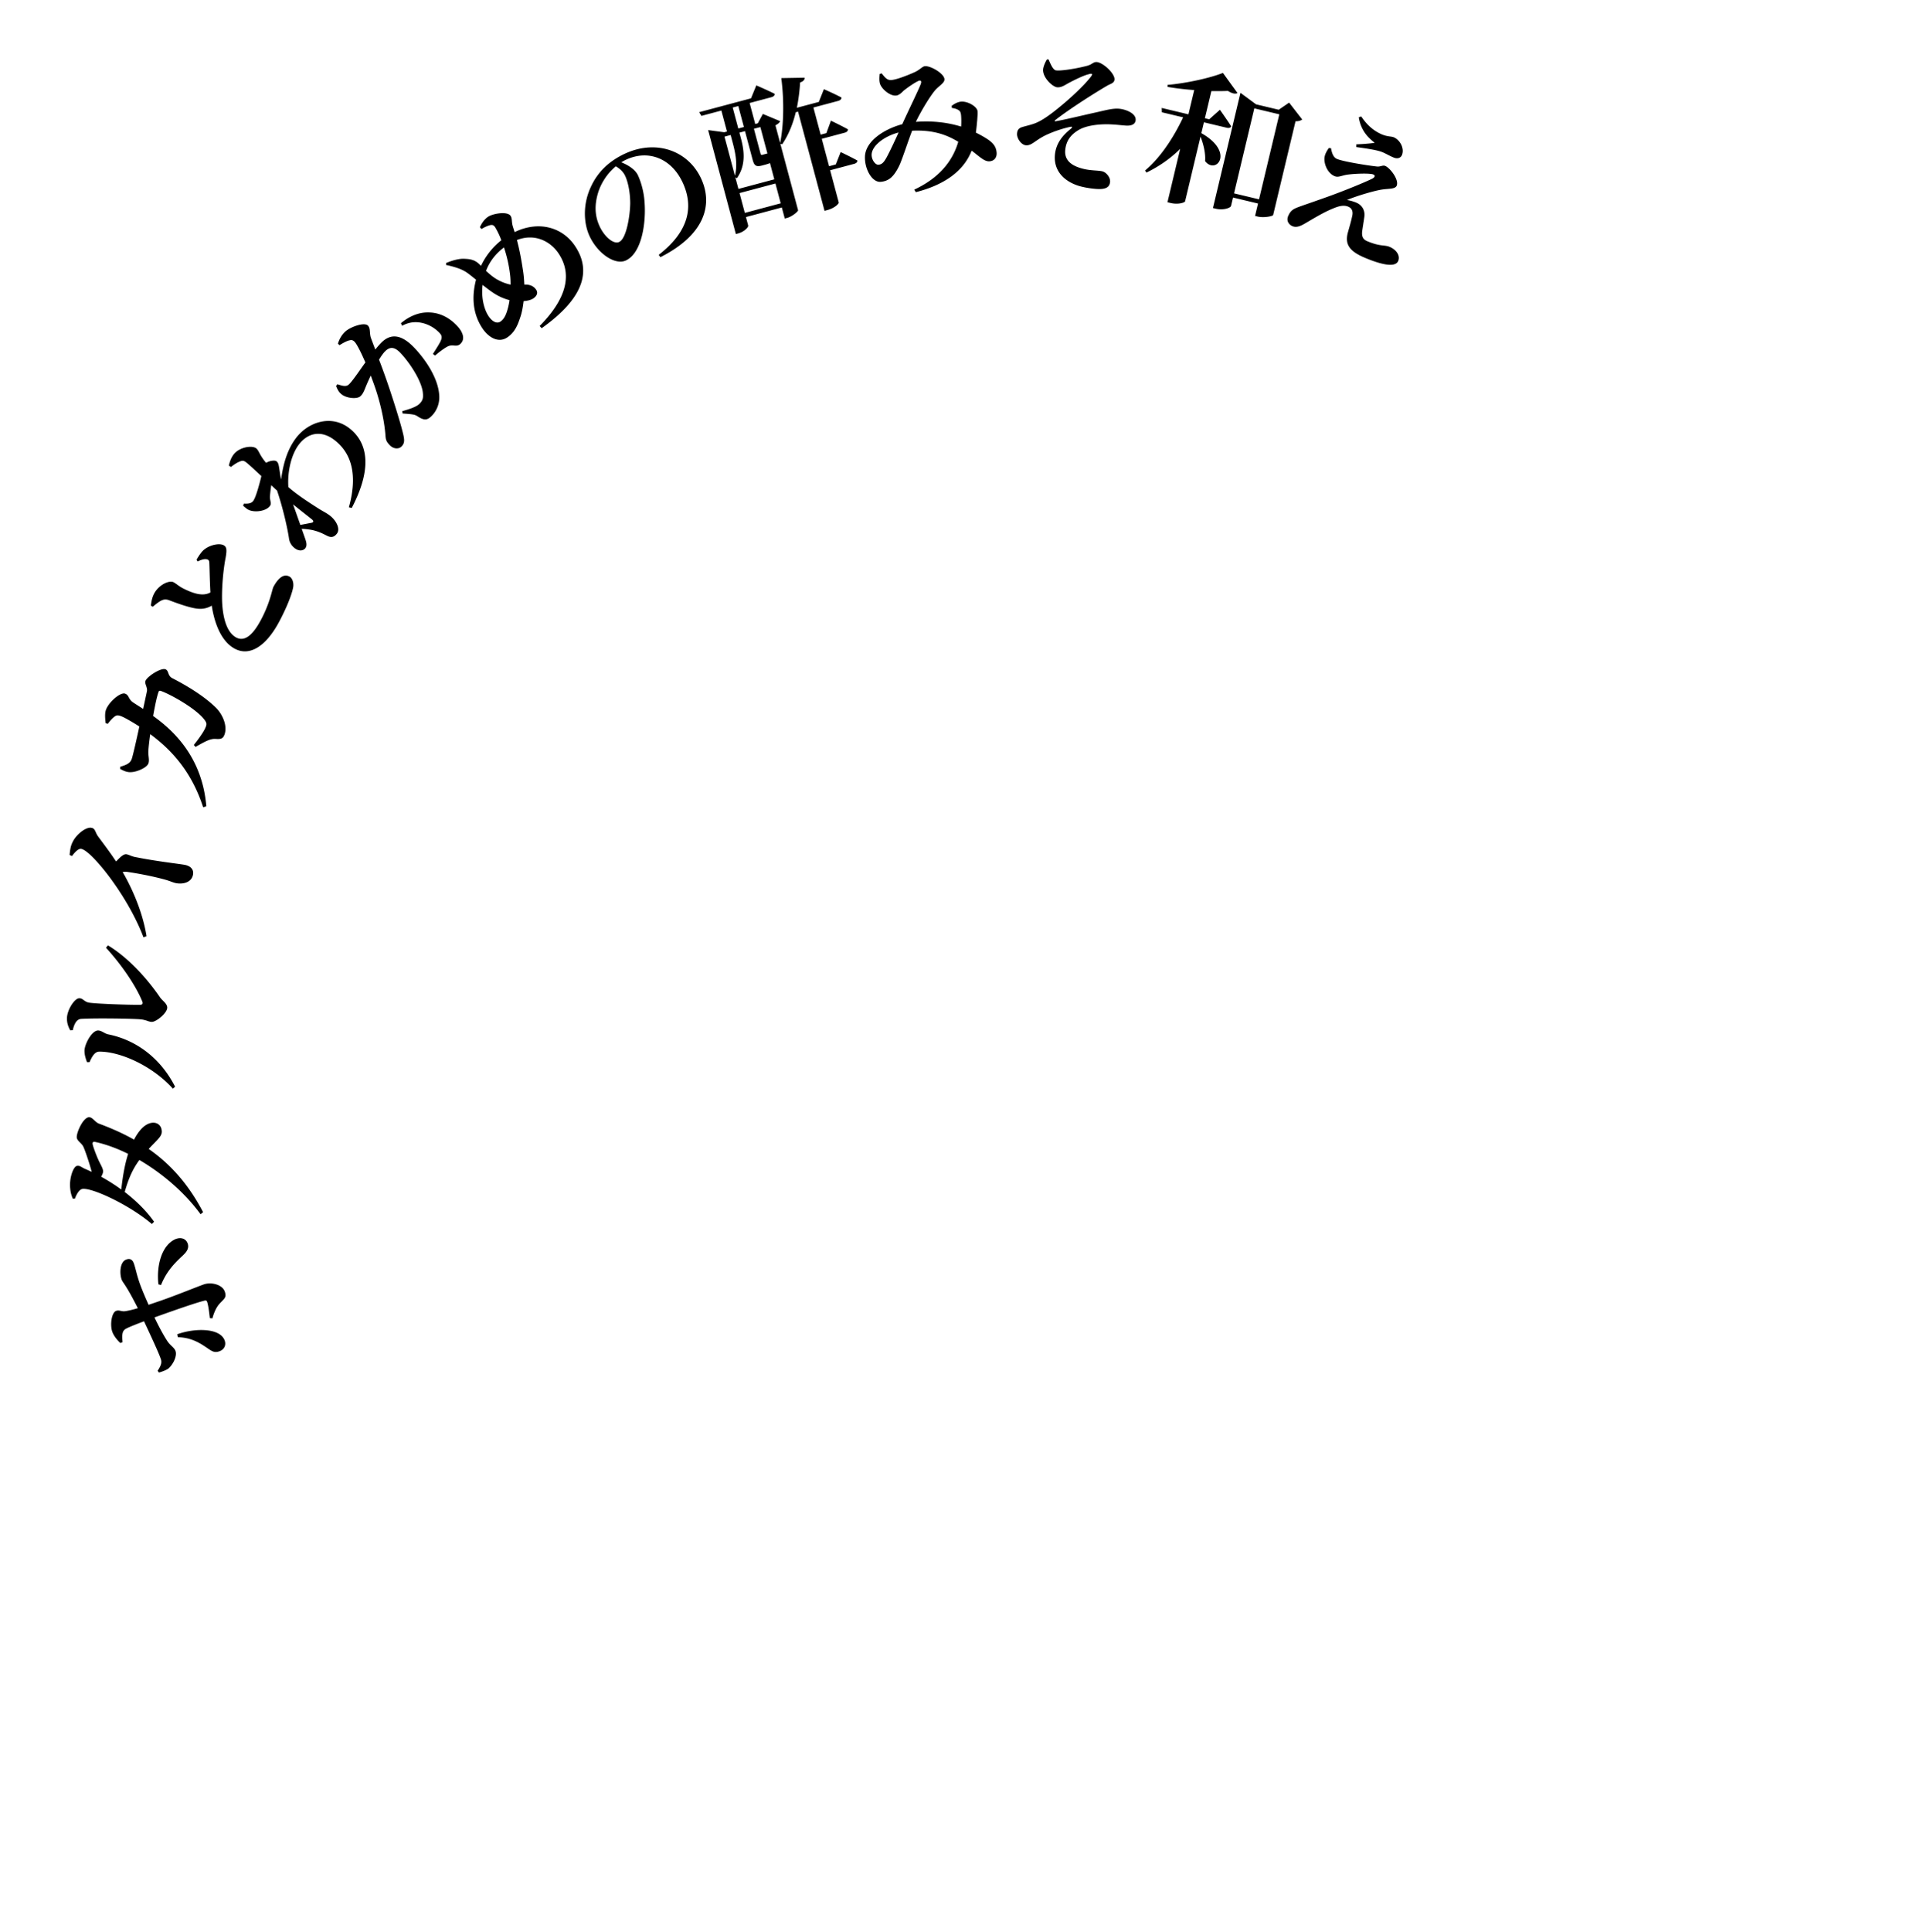 <?xml version="1.0" encoding="UTF-8"?>
<svg xmlns="http://www.w3.org/2000/svg" width="233" height="234" fill="none">
  <path d="M21.552 161.978l-.082-.353c2.044-.754 5.214-.828 5.76.773.193.562-.082 1.094-.662 1.291-.75.256-1.02-.146-2.009-.76-1.092-.692-2.027-.924-3.007-.951zm-6.7.594l-.267.11c-.361-.333-.803-.848-.995-1.41-.28-.875-.045-2.305.483-2.486.409-.139.65.121 1.133.032.398-.06.926-.183 1.494-.358-1.53-3.034-1.82-3.049-1.971-3.492-.262-.767-.198-2.139.586-2.406.46-.157.752.028.914.505.227.665.317 1.262.66 2.267.22.647.65 1.68 1.118 2.718l1.397-.476c1.754-.599 4.626-1.769 5.308-2.002.885-.302 2.231.018 2.527.887.25.733-.09.849-.683 1.508-.316.355-.63.995-.819 1.725l-.313-.027c-.091-.767-.17-1.444-.304-1.893-.047-.193-.116-.284-.343-.225-.915.217-3.396 1.083-4.838 1.594l-1.221.436c.48 1.015 1.062 2.11 1.54 2.84.368.578.86.791 1.016 1.251.186.545-.24 1.527-.833 2.072-.266.224-.845.422-1.175.515l-.166-.209c.383-.606.562-.972.37-1.477-.267-.784-1.382-3.161-2.018-4.522-1.079.406-2.084.806-2.31.978-.362.276-.364.771-.29 1.545zm4.657-6.915l-.313-.083c-.255-2.253.381-4.733 2.067-5.48.652-.261 1.269-.071 1.478.542.238.698-.316 1.192-.808 1.645-1.006.952-1.825 1.897-2.424 3.376zm-7.984-17.335c-.263-.047-.337.056-.299.287.092.441.605 1.761.868 2.246.169.355.34.618.397.956.03.177-.074.432-.225.731.806.449 1.64.967 2.43 1.546.127-1.207.372-2.909.83-4.317-1.394-.698-2.77-1.18-4.001-1.449zm-2.448 6.869l-.254.006a3.674 3.674 0 01-.314-1.225c-.146-1.198.357-2.669.818-2.746.373-.062.5.154 1.013.378.254.104.512.225.77.346-.185-.772-.81-2.657-1.026-3.077-.216-.42-.71-.648-.779-1.056-.086-.515.7-2.362 1.429-2.483.444-.075.796.615 1.26.774 1.519.568 2.937 1.189 4.248 1.937.541-1.021 1.207-1.844 2.07-2.025.654-.127 1.17.225 1.267.811.163.757-.402 1.089-1.561 2.341 2.602 1.81 4.795 4.236 6.59 7.659l-.305.252c-1.987-2.716-4.701-4.982-7.412-6.573-.923 1.249-1.375 2.474-1.78 3.874 1.34 1.035 2.602 2.248 3.558 3.603l-.263.281c-2.765-2.348-7.293-4.439-8.43-4.249-.337.056-.674.551-.899 1.172zm-.263-20.4l-.306.018c-.306-.576-.396-.954-.396-1.458 0-.972.9-2.43 1.494-2.43.486 0 .576.45 1.242.54 1.044.144 4.842.27 6.12.252.288 0 .378-.144.27-.414-.828-1.998-2.538-4.464-4.392-6.498l.234-.288c2.502 1.512 4.77 4.05 6.3 6.282.27.414.882.756.882 1.26 0 .666-1.332 1.728-1.854 1.728-.414 0-.648-.234-1.368-.306-.882-.09-5.472-.162-7.218-.054-.504.036-.81.522-1.008 1.368zm3.222 2.592c-.576 0-.918.666-1.188 1.278h-.306c-.144-.396-.306-.846-.306-1.386.018-.828.9-2.448 1.638-2.448.45 0 .792.378 1.242.468 3.06.612 6.174 2.574 8.1 6.336l-.27.234c-2.466-2.736-6.318-4.482-8.91-4.482zm-3.314-23.684l-.288-.138c.043-.486.1-1.06.364-1.564.444-.931 1.613-1.834 2.252-1.73.533.087.443.528.862 1.089.538.726 1.335 1.768 2.156 2.996.507-.537.917-.927 1.255-.871.32.052.613.264 1.128.348 2.366.477 4.945.77 5.85.918.765.124 1.19.54 1.085 1.18-.15.923-1.126 1.202-2.014 1.057-.338-.055-.726-.246-1.3-.413-1.71-.479-3.715-.824-4.5-.934a2.022 2.022 0 00-.71-.006c.828 1.411 2.372 4.472 2.892 7.766l-.37.141c-1.552-4.12-4.716-8.43-6.545-10.077-.43-.381-.777-.601-1.008-.639-.32-.052-.756.387-1.11.877zm8.622-17.825l.453-2.108c.112-.495-.295-.919-.173-1.276.18-.529 1.845-1.615 2.407-1.423.46.157.245.787.863 1.093 1.44.739 3.782 2.07 5.325 3.624.785.82 1.34 2.15.996 3.155-.186.545-.454.606-1.068.567-.632-.044-1.14.22-2.46.967l-.204-.24c.695-.866 1.201-1.625 1.375-2.022.202-.426.192-.62-.01-.917-.947-1.407-4.264-3.224-5.354-3.596-.153-.052-.245-.007-.285.112-.239.698-.463 1.858-.653 2.915 2.016 1.45 5.927 4.648 6.44 10.947l-.383.117c-1.481-4.576-4.087-7.139-6.409-8.863-.108.762-.21 1.62-.231 2.127-.01.586.152 1.003.013 1.412-.186.545-1.465 1.06-2.114 1.066-.467.031-.847-.137-1.312-.39l.013-.262c.639-.2 1.192-.373 1.39-.952.145-.426.527-2.103.922-3.927-.828-.53-1.763-1.077-2.234-1.257-.358-.122-.528-.123-.757.046-.31.237-.597.576-.838.893l-.255-.087c-.054-.456-.129-1.128.028-1.588.326-.954 1.752-2.179 2.314-1.987.528.18.365.657 1.017 1.089.294.196.702.449 1.184.765zm6.593-17.87l-.13-.213c.33-.538.634-1.028 1.053-1.314.642-.472 1.712-.715 2.236-.434.38.205.401.584.246 1.481-.283 1.401-.494 3.658-.432 5.367.083 1.863.528 3.696 1.701 4.326.952.512 1.938-.144 2.977-2.078 1.175-2.189 1.365-3.721 1.544-4.054.503-.936 1.177-1.657 1.938-1.248.333.179.527.692.463 1.23-.12.794-.74 2.442-1.746 4.313-1.474 2.744-3.45 4.216-5.352 3.193-1.792-.962-2.516-3.456-2.779-5.211a2.695 2.695 0 01-1.573.38c-.933-.051-2.574-.647-3.625-1.048-.383-.124-.642-.1-1.018.107-.295.168-.625.44-.923.69l-.238-.129c.064-.497.15-1.002.406-1.477.571-1.063 1.836-1.63 2.344-1.357.332.179.63.461 1.042.683.619.332 1.518.713 2.16.772.482.054.886-.014 1.263-.22-.085-1.477-.102-3.12-.135-3.629-.009-.25-.126-.374-.375-.405-.345-.043-.729.14-1.047.275zm11.574-6.909l.88 2.49c.501-.092 1.064-.204 1.302-.248.314-.055.359-.202.099-.424-.475-.387-1.36-1.066-2.281-1.818zm-7.529-4.529l-.254-.172c.125-.517.273-.947.591-1.361.647-.843 2.187-1.136 2.716-.73.27.208.375.605.725 1.124.114.178.27.388.483.642a.625.625 0 01.156-.084c.373-.19.917-.25 1.088-.118.211.14.27.388.334.778s.134.92.24 1.432c.278-2.078.83-3.743 1.826-5.042 1.49-1.943 4.261-2.834 6.418-1.18 2.028 1.556 3.029 4.48.312 9.678l-.345-.083c1.342-4.824-.312-7.046-1.754-8.152-1.528-1.173-3.154-.946-4.294.54-.942 1.228-1.412 3.318-1.284 5.163 1.12.995 2.743 2.013 3.669 2.61.615.382.955.53 1.355.836.828.636 1.282 1.641.865 2.184-.394.514-.783.488-1.252.242-.44-.225-.866-.438-1.412-.584-.401-.127-1.002-.202-1.61-.238l.328.933c.203.564.381 1.04.122 1.409-.241.314-.768.41-1.282.015a1.75 1.75 0 01-.71-1.203c-.168-1.172-.727-3.666-1.442-5.78-.232-.2-.467-.426-.702-.652a16.423 16.423 0 00-.163 1.395c-.016.464.236.816-.005 1.13-.483.629-1.759.784-2.476.506-.283-.104-.532-.34-.764-.541l.082-.255c.529.02.896-.015 1.137-.33.307-.4.716-1.878.991-3.006-.82-.765-1.508-1.406-1.865-1.68-.314-.24-.476-.206-.816-.059-.257.098-.612.325-1.008.633zm16.97-15.596l.516 1.367c.278-.335.57-.682.82-.916 1.05-.984 2.324-.993 3.96.754 1.576 1.681 2.953 3.942 2.978 5.917a3.196 3.196 0 01-.994 2.362c-.513.48-.894.467-1.667-.042-.312-.201-.515-.233-1.785-.326l-.042-.282c.977-.273 1.699-.53 2.053-.862.42-.394.508-.722.45-1.284-.083-1.353-1.463-3.563-2.693-4.877-.665-.709-1.22-.855-1.838-.276-.236.221-.516.607-.786 1.057a88.535 88.535 0 011.273 3.543c.626 1.88 1.398 4.338 1.676 5.582.179.77.092 1.098-.263 1.43-.315.296-.94.288-1.407-.211-.369-.394-.464-.601-.497-1.137-.107-1.404-.431-3.172-1.018-5.09-.23-.745-.5-1.48-.77-2.19-.204.44-.397.867-.535 1.193-.249.603-.363.981-.718 1.314-.394.369-1.638.252-2.234-.2-.398-.294-.564-.681-.705-1.042l.147-.212c.63.199 1.059.34 1.4.02.447-.418 1.17-1.515 1.997-2.66-.544-1.266-1.048-2.224-1.294-2.487-.16-.17-.347-.266-.579-.197-.346.052-.826.33-1.267.595l-.185-.197c.14-.403.336-.931.888-1.448.604-.566 2.318-1.185 2.749-.725.344.367.148.921.37 1.527zm3.768-1.507l-.143-.31c.891-.76 2.043-1.321 3.29-1.306 1.376-.006 2.566.606 3.526 1.63.738.79.978 1.625.4 2.166-.448.444-.868.048-1.461.283-.388.166-1.145.727-1.617 1.145l-.26-.2c.416-.661.764-1.185.942-1.574.18-.414.162-.67-.183-1.012a4.214 4.214 0 00-1.924-1.132c-.846-.22-1.688-.17-2.57.31zm12.744-1.86c.11-.354.209-.788.274-1.243a6.392 6.392 0 01-1.908-.847c-.415-.264-.874-.629-1.359-.998-.183 1.573.197 2.986.727 3.779.5.748 1.049.923 1.438.663.42-.28.663-.79.828-1.354zm-.4-7.633c-.948.72-1.696 1.61-2.174 2.838.45.414.934.848 1.548 1.152a5.39 5.39 0 001.428.518c0-.39-.01-.794-.06-1.193a16.298 16.298 0 00-.742-3.314zm1.077-2.536l.215.679c2.86-1.39 5.76-.643 7.32 1.692 1.889 2.83 1.322 6.13-4.047 9.952l-.245-.269c3.757-3.807 3.705-6.672 2.296-8.783-.98-1.467-2.868-2.48-5.049-1.63.276 1.03.501 2.112.752 3.785.085.549.12 1.088.145 1.612.525-.025 1.084.1 1.434.623.25.374.08.769-.354 1.059-.3.2-.759.29-1.168.325-.084.749-.214 1.398-.373 1.872-.29.864-.618 1.863-1.606 2.523-1.093.73-2.291-.029-3.001-1.092-1.48-2.215-1.131-4.547-.783-5.905-.37-.295-.704-.569-.999-.783-.69-.514-1.623-.778-2.641-1.007l.02-.23c.793-.335 1.587-.54 2.19-.51.605.03 1.169.064 1.753.582.1.085.185.18.285.265a8.675 8.675 0 012.46-3.092 9.366 9.366 0 00-.73-1.547c-.206-.34-.425-.344-.715-.26-.29.086-.618.24-.958.446l-.19-.22c.26-.584.604-1.009.993-1.268.584-.39 2.33-.69 2.72-.107.22.33.096.694.276 1.288zm13.618-6.109c-.246-.541-.699-.929-1.148-1.18a6.963 6.963 0 00-2.096 3.048c-.475 1.48-.493 2.833.117 4.177.588 1.295 1.696 2.255 2.385 1.942.918-.417 1.333-3.334 1.344-4.703-.006-1.144-.208-2.416-.602-3.285zm4.264 9.826l-.207-.282c3.7-2.866 4.222-5.851 2.935-8.687-1.37-3.015-4.182-4.071-6.837-2.865a4.844 4.844 0 00-.633.346c.722.285 1.677.82 2.027 1.59.38.837.707 1.993.784 3.163.207 2.417-.274 6.233-2.273 7.141-1.311.596-3.44-.87-4.407-3-.692-1.524-.824-3.817.199-5.962.806-1.75 2.186-3.108 4.186-4.016 3.77-1.712 7.632-.303 9.18 3.107 1.406 3.097.448 6.735-4.954 9.465zm10.223-5.364l4.348-1.16-.64-2.4-4.349 1.16.64 2.4zm-1.717-9.435l-.748.2 1.263 4.73c.39-1.538-.023-3.086-.339-4.269l-.176-.66zm.248-3.326l.678 2.539.678-.181-.677-2.54-.679.182zm3.352 2.366l-.783.208.005.018.789 2.956c.046.174.095.217.217.185l.191-.052.191-.05.174-.047.07-.018-.854-3.2zm-2.54.677l.182.678c.33 1.235.713 3.163-.495 4.846l-.181-.12.376 1.41 4.347-1.161-.524-1.965a4.73 4.73 0 01-.53.178l-.435.116c-.782.21-.961-.041-1.151-.754l-.91-3.409-.678.181zm11.96-3.844l-2.992.799.878 3.286.695-.185.549-1.507s1.28.609 2.068 1.05c-.001.206-.152.339-.395.404l-2.783.743.887 3.321.817-.218.588-1.498s1.258.596 2.025 1.025c.016.2-.152.338-.396.403l-2.904.775 1.045 3.913c.027.105-.44.658-1.396.913l-.33.088-3.208-12.017-.279.075c-.352 1.472-.899 2.773-1.645 3.885l-.224-.07 2.15 8.052c.02.143-.709.766-1.318.929l-.295.079-.358-1.34-4.347 1.161.273 1.026c.052.192-.485.763-1.216.958l-.278.075-3.36-12.592 1.95.262.331-.088-.678-2.54-2.417.646-.27-.45 6.279-1.676.643-1.569s1.367.585 2.23 1.026c-.001.205-.152.338-.413.408l-2.626.701.678 2.54.313-.084.61-1.132 2.097.875c-.067.167-.278.353-.572.507l.57 2.139c.426-2.107.505-5.09.138-7.862l2.837-.05c.008.24-.176.458-.554.577a23.139 23.139 0 01-.392 3.067l2.66-.71.614-1.542s1.327.577 2.133 1.014c-.001.205-.169.343-.412.408zm5.864 6.858c.369-.668 1.029-2.07 1.46-3.035-1.746.459-3.157 1.572-3.257 2.594-.065.64.42 1.352.832 1.312.394-.038.626-.26.965-.87zm7.918-6.01l-.024-.25c.319-.249.748-.49 1.18-.513.845-.045 1.905.63 1.956 1.15.031.322-.019.743-.038 1.106-.039.348-.076.894-.163 1.499.646.317 1.259.674 1.649.962.47.37.814.753.867 1.489.025.45-.179.958-.842 1.022-.627.06-1.191-.536-2.186-1.29-.986 2.519-3.359 4.159-6.765 5.03l-.192-.306c2.958-1.39 4.628-3.377 5.334-5.797-1.21-.733-2.873-1.476-5.591-1.34-.592 1.54-1.283 3.741-1.637 4.39-.609 1.18-1.173 1.705-2.158 1.8-1.039.1-1.955-1.51-1.919-3.015.031-1.92 2.366-3.393 4.517-3.963.76-1.683 2.029-4.265 2.242-4.865.145-.375-.012-.505-.307-.368-.518.25-1.263.774-1.734 1.145-.249.223-.541.576-.953.616-.788.076-1.859-.905-1.975-1.545-.069-.337-.036-.738-.013-1.066l.246-.078c.39.487.661.859 1.199.807.698-.068 2.056-.615 2.818-.96.675-.318.893-.683 1.233-.716.663-.064 2.29.864 2.358 1.562.046.484-.682.808-1.184 1.417-.598.727-1.645 2.437-2.276 3.764 2.245-.162 4.046.134 5.481.574a8.973 8.973 0 00-.008-1.392c-.049-.32-.081-.463-.331-.62-.193-.125-.435-.192-.784-.249zm11.521-5.869l.199-.005c.233.54.541 1.301.918 1.327.554.075 2.304-.182 3.682-.538.697-.168.793-.504 1.242-.472.736.05 2.195 1.38 2.144 2.115-.031.45-.505.525-.863.734-1.467.855-4.486 2.756-6.336 4.197-.078.085-.046.14.045.13 1.205-.206 3.445-.754 4.691-1.028 1.319-.287 2.167-.553 2.975-.497.844.06 2.108.562 2.052 1.37-.031.449-.394.73-1.202.674-.449-.03-1.092-.112-1.794-.143-1.043-.054-2.907.033-4.002.733-.755.47-1.453 1.162-1.544 2.472-.062 1.15.759 1.803 2.088 2.149.956.264 1.863.201 2.395.328.48.106.997.72.959 1.258-.052.754-.643.948-1.667.877-.879-.062-1.876-.257-2.438-.477-1.619-.6-2.706-1.83-2.585-3.572.111-1.598 1.118-2.574 1.94-3.239.211-.184.182-.294-.093-.223-1.062.215-2.376.7-3.144 1.098-1.18.622-1.525 1.175-2.207 1.128-.557-.039-1.115-.835-1.075-1.41.03-.43.191-.672.651-.803.424-.133 1.193-.296 1.678-.514.855-.356 1.939-1.165 3.031-2.081.899-.732 2.728-2.373 3.582-3.504.257-.325.156-.422-.231-.305-.66.153-1.764.707-2.4 1.042-.543.287-.907.587-1.446.55-.557-.04-1.794-1.19-1.707-2.177.022-.323.26-.884.462-1.194zm19.665 7.246l1.293-1.152s.873 1.226 1.371 2.01c-.099.18-.295.226-.54.168l-2.766-.66-.313 1.313c4.124 2.335 1.748 5.08.451 3.383.086-.905-.193-2.063-.552-2.963l-1.871 7.844c-.03.122-.786.423-1.767.19l-.367-.089 1.541-6.46c-1.188 1.178-2.561 2.127-4.09 2.873l-.16-.26c1.869-1.553 3.48-4.037 4.607-6.433l-2.574-.614-.023-.524 3.239.773.702-2.941a33.356 33.356 0 01-3.222-.38l-.016-.245c2.286-.194 5.217-.846 6.713-1.451l1.768 2.439c-.256.142-.646.068-1.16-.259-.58.028-1.266.031-2.004.022l-.785 3.292.525.125zm3.004 8.971l3.029.723 2.457-10.295-3.029-.723-2.457 10.295zm6.675-10.99l1.585 2.043c-.16.128-.442.227-.809.214L154.26 26.05c-.072.15-1.14.357-1.875.182l-.315-.076.359-1.505-3.029-.723-.242 1.015c-.059.245-.946.552-1.839.339l-.35-.084 3.33-13.954 1.887 1.394 2.749.656 1.261-.865zm4.818 5.494l.26.031c.095.567.277 1.111.725 1.299.764.32 3.652.787 4.846.916.431.044.689-.2 1.004-.068.581.244 1.685 1.662 1.38 2.392-.174.416-.985.35-1.712.455-.912.126-3.001.734-4.32 1.275a5.08 5.08 0 011.135.319c.731.306 1.081.96.979 1.717-.08.61-.22 1.41-.266 1.8-.056.602.112.945.627 1.16 1.594.668 2.069.418 2.7.682.814.34 1.314 1.057 1.043 1.705-.376.897-2.276.355-4.019-.375-1.943-.813-2.428-1.66-2.099-3.005.195-.699.4-1.374.534-2.02.153-.6-.034-.99-.466-1.171-.565-.237-1.183-.066-1.873.23-1.147.457-2.518 1.308-3.418 1.828-.567.329-1.024.489-1.473.301-.465-.195-.755-.667-.525-1.215.333-.797.753-.914 1.516-1.2.962-.339 2.831-.98 3.917-1.385 1.732-.64 3.781-1.48 4.734-1.94.499-.26.4-.535-.144-.587-.554-.076-1.875-.044-2.866.088-.711.112-1.073.37-1.521.183-.863-.362-1.284-1.455-1.236-2.176.034-.454.258-.849.538-1.239zm5.549-.623c-.547-.464-1.634-1.27-1.926-3.09l.299-.109c.78 1.166 1.596 1.78 2.486 2.173.697.292 1.153.229 1.452.354.764.32 1.326 1.355.992 2.152-.132.315-.49.517-1.021.294-.564-.236-.995-.514-1.417-.67-.687-.27-2.242-.471-3.089-.591l.002-.331c.813-.03 1.639-.095 2.222-.182z" fill="#000"></path>
</svg>
